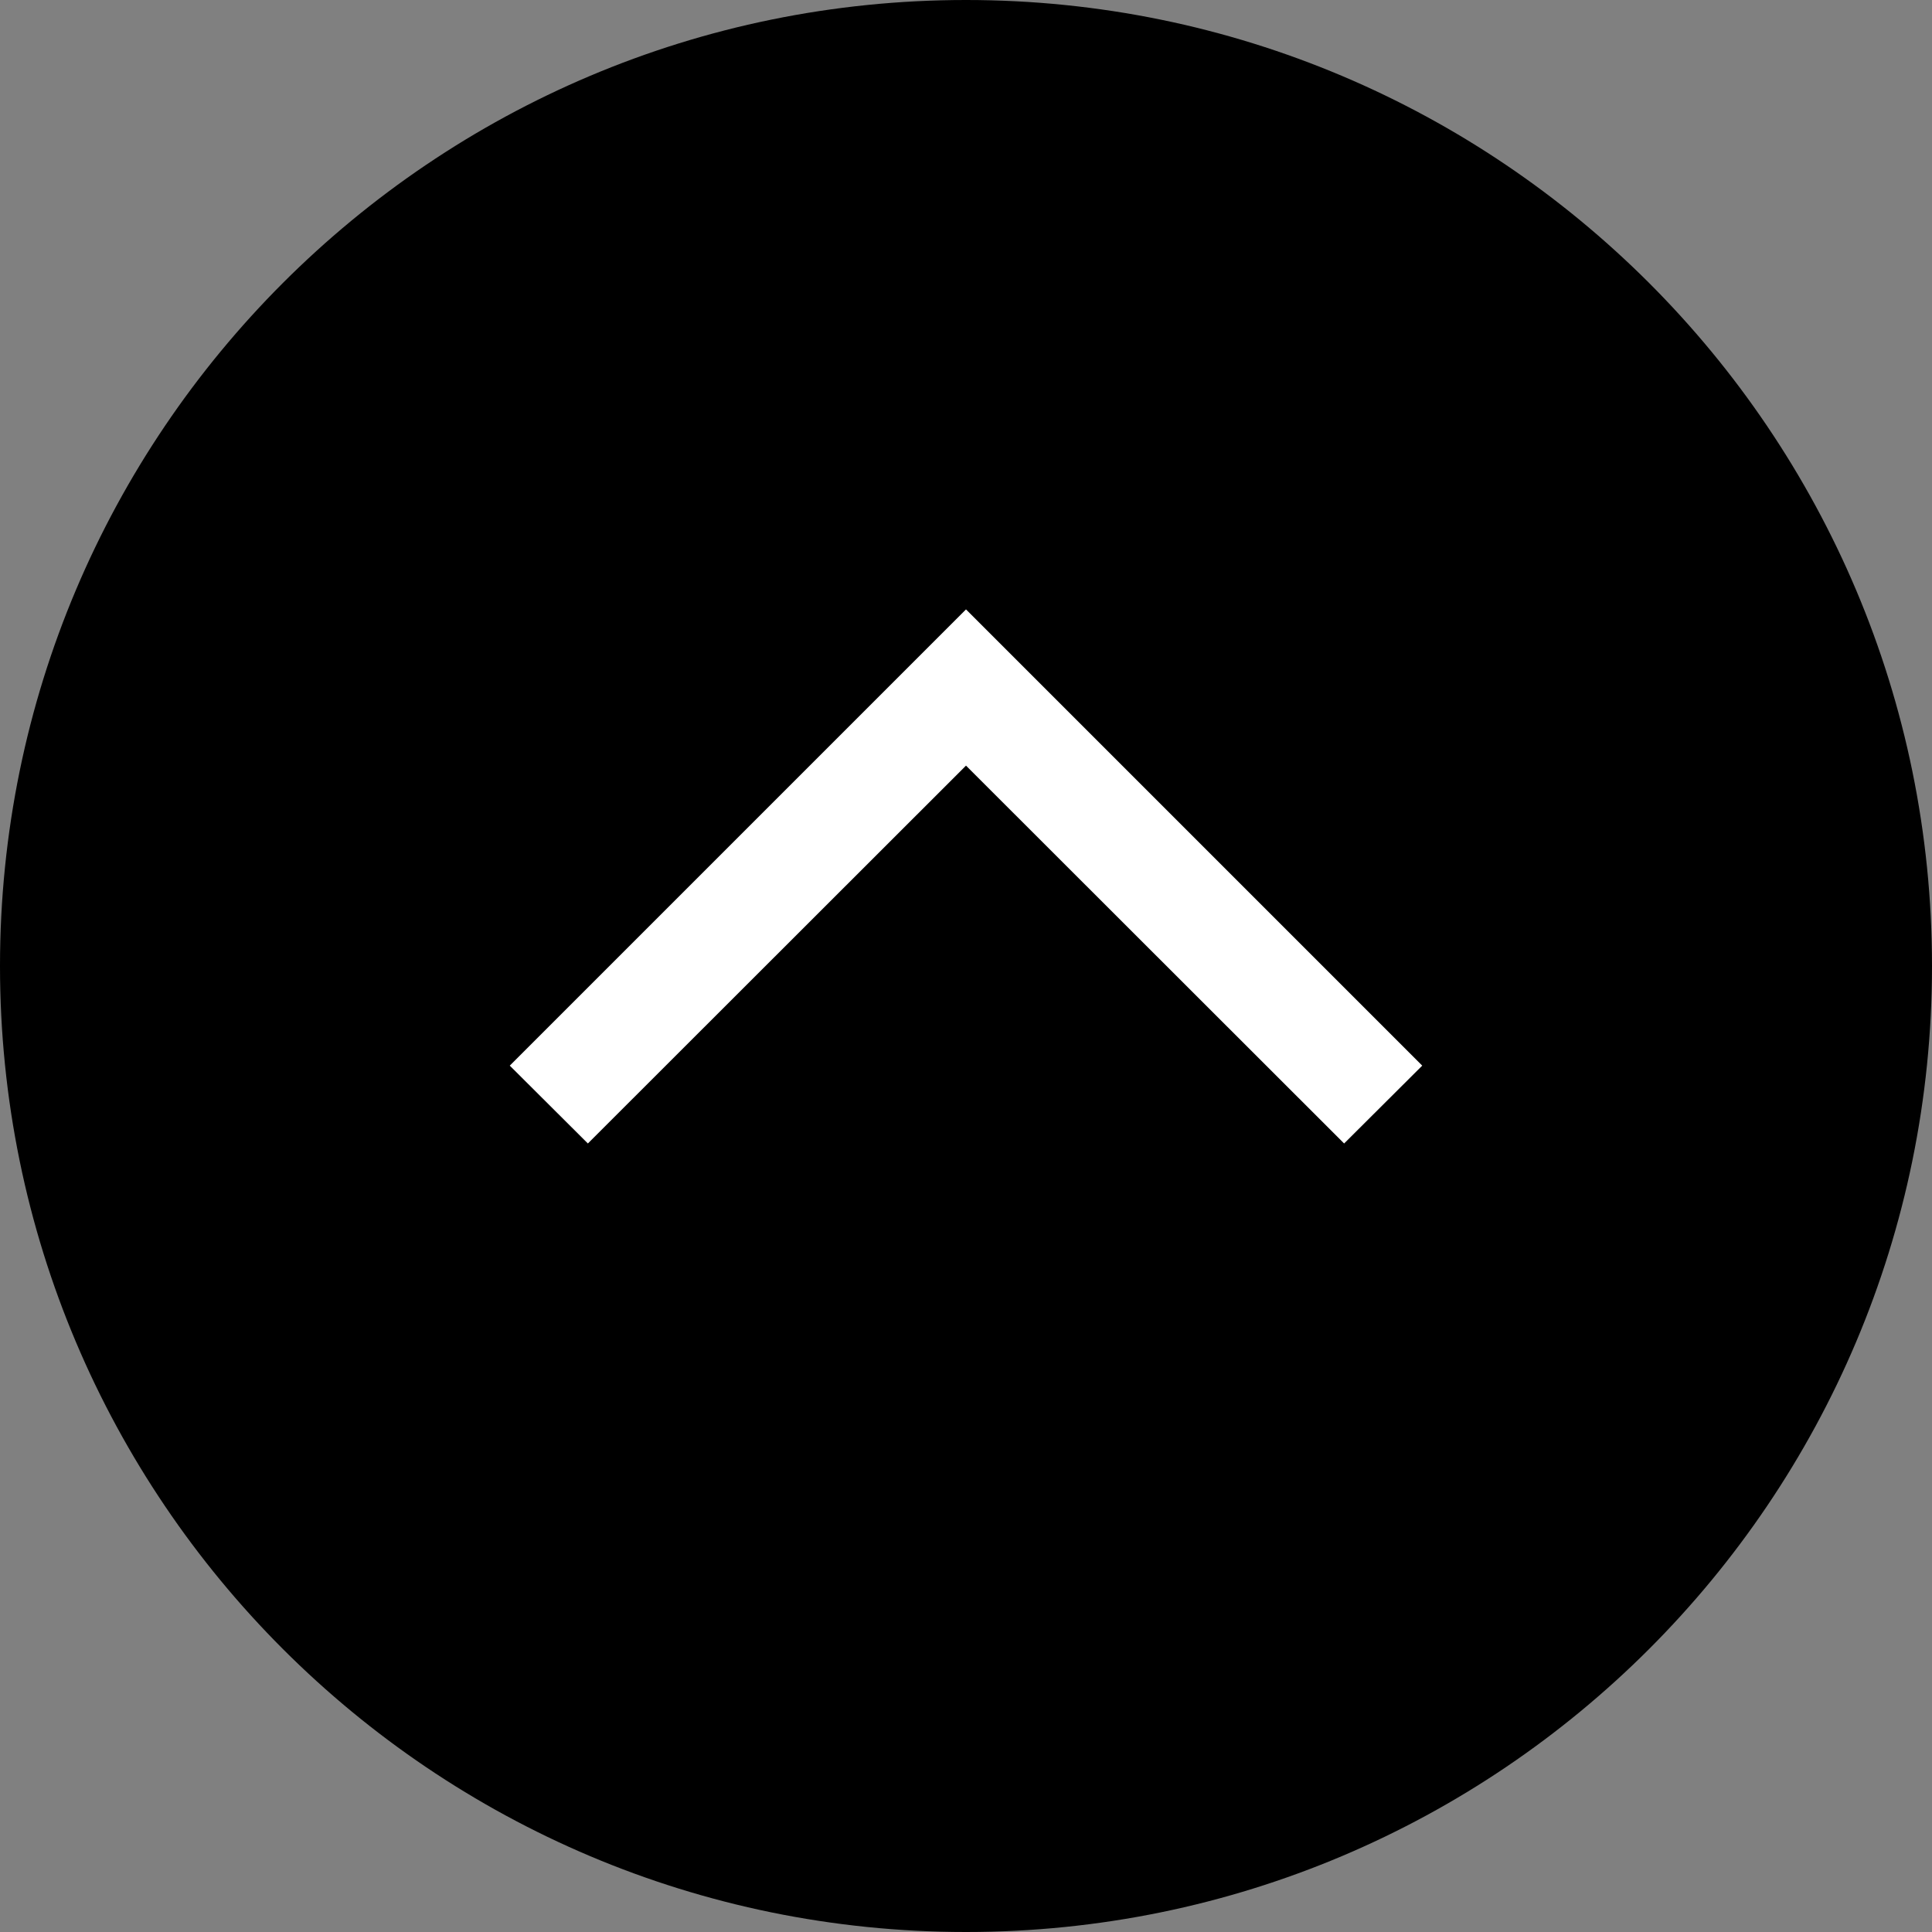 <!-- Generator: Adobe Illustrator 25.0.1, SVG Export Plug-In  -->
<svg version="1.1" xmlns="http://www.w3.org/2000/svg" xmlns:xlink="http://www.w3.org/1999/xlink" x="0px" y="0px" width="70px"
	 height="70px" viewBox="0 0 70 70" style="overflow:visible;enable-background:new 0 0 70 70;" xml:space="preserve">
<rect x="0" y="0" width="70" height="70" fill="#808080" stroke="none"/>
<style type="text/css">
	.st0{fill:#FFFFFF;}
</style>
<defs>
</defs>
<g>
	<path d="M35,0L35,0C15.67,0,0,15.67,0,35v0c0,19.33,15.67,35,35,35h0c19.33,0,35-15.67,35-35v0C70,15.67,54.33,0,35,0z"/>
	<g>
		<polygon class="st0" points="48.7,41.43 35,27.74 21.3,41.43 18.47,38.61 35,22.08 51.53,38.61 		"/>
	</g>
</g>
</svg>
